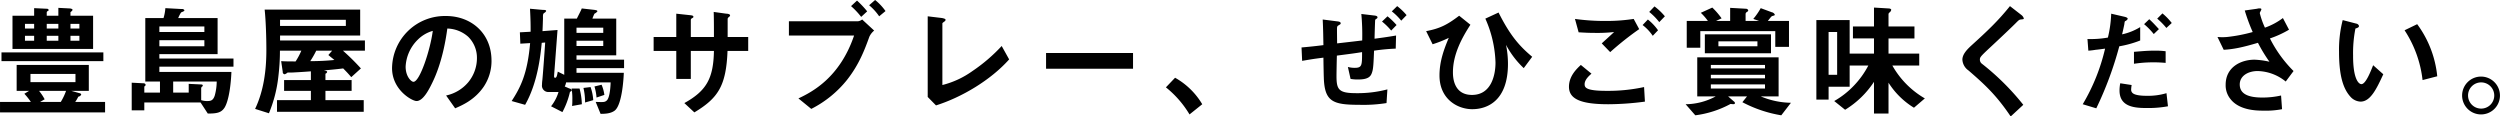 <svg xmlns="http://www.w3.org/2000/svg" width="858.622" height="40" viewBox="0 0 858.622 40">
  <defs>
    <style>
      .cls-1 {
        fill-rule: evenodd;
      }
    </style>
  </defs>
  <path id="豊島屋の鳩サブレー_ぜひご賞味ください_" data-name="豊島屋の鳩サブレー、ぜひご賞味ください。" class="cls-1" d="M878.911,11579.9v-11.4H871.14v-1.2a4.526,4.526,0,0,1,.462-0.4,1.056,1.056,0,0,0,.252-0.4c0-.4-0.84-0.5-0.966-0.5l-3.907-.2v2.7H862.99v-1.2a0.654,0.654,0,0,1,.336-0.4,0.444,0.444,0,0,0,.336-0.4,0.706,0.706,0,0,0-.756-0.4l-4.242-.2v2.6h-7.436v11.4h27.683Zm-11.93-7H862.99v-1.6h3.991v1.6Zm0,4.2H862.99v-1.7h3.991v1.7Zm7.225-4.2H871.14v-1.6h3.066v1.6Zm0,4.2H871.14v-1.7h3.066v1.7Zm-15.542-4.2h-3.151v-1.6h3.151v1.6Zm0,4.2h-3.151v-1.7h3.151v1.7Zm24.364,24.6v-3.6h-10.25a12.381,12.381,0,0,0,1.05-1.8,1.369,1.369,0,0,0,1.008-.7,0.65,0.65,0,0,0-.588-0.5l-2.856-.8h6.049v-8.9H852.657v8.9h4.284l-1.638,1a22.05,22.05,0,0,1,2.226,2.8H846.943v3.6h36.085Zm-10.166-10.4H857.4v-2.8h15.459v2.8Zm-3.234,3a19.852,19.852,0,0,1-1.807,3.8h-7.1l1.554-.9a17.624,17.624,0,0,0-1.932-2.9h9.284Zm12.812-10.2v-3H847.448v3H882.44Zm44.688,1.9v-2.8H901.671v-1.5h20v-12.4H908.14a12.621,12.621,0,0,1,.967-1.9c0.126-.1.714-0.3,0.84-0.4a0.5,0.5,0,0,0,.336-0.4,0.959,0.959,0,0,0-.966-0.4l-5.587-.3a14.75,14.75,0,0,1-.63,3.4h-6.26v21.8h5.041v3.8H896.5v-1.9a0.5,0.5,0,0,1,.252-0.4,0.459,0.459,0,0,0,.21-0.4,0.763,0.763,0,0,0-.84-0.5l-3.948-.2v9.5H896.5v-2.7h19.324l2.478,3.8c3.193,0,4.663-.3,5.8-2.1,1.555-2.6,2.185-8.6,2.311-12.2H901.671v-1.8h25.457Zm-10-11.9H901.671v-1.9H917.13v1.9Zm0,4.9H901.671v-2.1H917.13v2.1Zm4.243,12.1a18.9,18.9,0,0,1-.672,4.8c-0.546,1.7-1.387,1.9-2.437,1.9a6.55,6.55,0,0,1-2.226-.3v-4.1a0.719,0.719,0,0,1,.378-0.6,0.547,0.547,0,0,0,.168-0.3c0-.4-0.42-0.4-0.672-0.4l-4.159-.2v3h-5.335v-3.8h14.955Zm50.9-10.6v-3.5H943.125v-1.7H970.64v-8.9H937.832c0.42,3.9.588,9.7,0.588,13.9,0,6.9-.882,13.9-3.865,20.2l4.747,1.5a45.644,45.644,0,0,0,3.235-12.6,73.553,73.553,0,0,0,.546-8.9h7.351a22.9,22.9,0,0,1-1.974,3.7c-1.849,0-3.319,0-4.957-.1l0.546,3.7a0.717,0.717,0,0,0,.714.8,3.358,3.358,0,0,0,.966-0.6h1.681c0.252,0,3.822-.2,6.3-0.4v3h-9.2v3.7h9.2v3.2H942.075v4h29.783v-4H958.71v-3.2H967.7v-3.7H958.71v-2.2a0.8,0.8,0,0,0,.588-0.6c0-.3-0.546-0.4-1.135-0.5,1.849-.2,4.369-0.4,6.638-0.7,1.6,1.6,2.268,2.4,2.772,3l3.319-3a78.864,78.864,0,0,0-6.175-6.1h7.561Zm-6.553-8.5h-22.6v-2.1h22.6v2.1Zm-3.949,11.7a82.648,82.648,0,0,1-8.275.4,32.5,32.5,0,0,0,2.058-3.6h5.461l-1.3,1.5C961.02,11583.1,961.1,11583.1,961.776,11583.7Zm53.974,0.2c0-9.3-6.89-15.3-15.63-15.3a18.143,18.143,0,0,0-18.524,17.9c0,7.5,6.889,11.3,8.4,11.3,2.185,0,4.117-3.6,5.377-6.2,1.386-2.8,3.865-8.7,5.206-18.7a11.207,11.207,0,0,1,7.14,2.8,10.105,10.105,0,0,1,3.03,7.4,13.014,13.014,0,0,1-3.03,8.3,13.654,13.654,0,0,1-7.56,4.5l3.11,4.4c2.27-1,6.64-2.8,9.79-7.4A15.872,15.872,0,0,0,1015.75,11583.9Zm-20.166-10.2c-0.84,6.5-4.453,17.5-6.637,17.5-0.756,0-2.689-1.8-2.689-5.2a13.9,13.9,0,0,1,4.2-9.3A11.8,11.8,0,0,1,995.584,11573.7Zm65.7,12.8v-2.9h-16.34v-1.5h13.65v-12.6h-8.19a13.636,13.636,0,0,1,.71-1.7,2.68,2.68,0,0,0,1.01-.8c0-.4-0.55-0.4-0.97-0.5l-4.41-.5c-0.17.6-1.47,3-1.68,3.5h-4.33v19.3l-2.22-1.1c-0.17.9-.34,2.1-0.84,2.1s-0.46-.2-0.38-1.4l1.13-15-5.16.4c0.08-1.5.16-4.2,0.16-4.3,0-1.1-.08-1.7.51-2a1.578,1.578,0,0,0,.59-0.6c0-.4-0.55-0.4-1.18-0.4l-4.37-.4c0.21,4,.21,5.5.21,7.9l-3.69.2,0.16,3.9,3.36-.2c-0.92,10.5-3.23,15.1-6.34,19.9l4.62,1.3c4.33-7.6,5.29-17,5.71-21.3l1.18-.1c-0.29,4.4-.8,11.3-0.97,12.9a12.318,12.318,0,0,0-.12,1.6,2.188,2.188,0,0,0,2.31,2.5h3.36a14.518,14.518,0,0,1-2.56,4.9l3.9,2a27.463,27.463,0,0,0,2.61-7,0.646,0.646,0,0,0,.59-0.5,0.918,0.918,0,0,0-.8-0.6l-1.6-.7a4.487,4.487,0,0,0,.46-1.4h15.3c0,0.3-.13,5.4-1.43,6.3-0.63.5-.93,0.5-3.7,0.4l1.68,4.1c1.6,0,3.49-.1,4.83-1.1,2.65-2,3.11-11.7,3.15-13h-16.25v-1.6h16.34Zm-7.15-12.1h-9.19v-1.8h9.19v1.8Zm0,4.5h-9.19v-1.8h9.19v1.8Zm0.38,16.8a12.959,12.959,0,0,0-.96-3.5l-2.44.6a18.234,18.234,0,0,1,.71,3.8Zm-3.82,1.8a16.377,16.377,0,0,0-.92-4.5l-2.44.3a21.365,21.365,0,0,1,.55,5Zm-3.91,1.4a23.966,23.966,0,0,0-.79-5.4h-2.74a20.963,20.963,0,0,1,.26,4,15.634,15.634,0,0,1-.09,2Zm57.13-18.3v-4.8h-7.06v-6.3a1.746,1.746,0,0,1,.46-0.6,0.679,0.679,0,0,0,.38-0.5c0-.5-0.97-0.6-1.3-0.6l-4.33-.6c0.08,2.6.08,5.4,0.08,8.6h-7.94v-5.9a0.776,0.776,0,0,1,.55-0.6c0.25-.2.34-0.2,0.34-0.4,0-.4-0.3-0.5-1.26-0.6l-4.62-.5v8h-7.78v4.8h7.78v9.6h4.99v-9.6h7.94c-0.16,9.4-2.56,13.7-10.16,17.9l3.44,3.2c8.15-4.9,10.92-9.1,11.39-21.1h7.1Zm47.16-13.7a18.569,18.569,0,0,0-3.57-3.8l-2.06,1.8a18.27,18.27,0,0,1,3.45,3.8Zm-6.3.1a31.958,31.958,0,0,0-3.49-3.7l-2.05,1.9a25.75,25.75,0,0,1,3.48,3.7Zm2.4,6.6-4.12-3.8a3.018,3.018,0,0,1-1.39.6h-23.77v4.9h22.39c-4.92,14.5-14.45,19.4-19.12,21.6l4.41,3.6a37.245,37.245,0,0,0,12.31-10c4.16-5.3,6.05-10.4,7.65-14.8A6.005,6.005,0,0,1,1147.17,11573.6Zm46.36,9.9-2.56-4.6a57.207,57.207,0,0,1-10.04,8.6,30.423,30.423,0,0,1-10.33,4.8v-21.1c0-.2.04-0.2,0.67-0.7a0.694,0.694,0,0,0,.42-0.6c0-.4-0.84-0.5-1.13-0.6l-5-.6v27.7l2.85,2.9C1177.28,11596.5,1187.19,11590.6,1193.53,11583.5Zm42.55,3.2v-5.4h-29.87v5.4h29.87Zm11.29,6.4a34.6,34.6,0,0,1,8.11,9.3l4.37-3.5a25.1,25.1,0,0,0-9.33-9.1Zm82.66-24.8a20.659,20.659,0,0,0-3.23-3.1l-1.85,1.8a19.673,19.673,0,0,1,3.24,3.2Zm-3.44,3.4a24.689,24.689,0,0,0-3.11-3l-1.89,1.8a21.059,21.059,0,0,1,3.15,3.1Zm-0.17,3.6c-3.49.6-5.21,0.8-7.39,1.1,0-.6.17-6.3,0.21-6.4a1.262,1.262,0,0,1,.29-0.4,0.645,0.645,0,0,0,.51-0.5c0-.4-0.26-0.6-1.35-0.7l-4.2-.5a79.041,79.041,0,0,1,.3,9.1c-1.77.2-2.44,0.3-8.62,1,0-.6-0.04-3.7-0.04-4.4,0-1.3,0-1.5.55-1.8,0.63-.4.71-0.4,0.71-0.7,0-.5-0.54-0.6-1.47-0.7l-4.7-.6c0.17,3,.21,7.1.25,8.8-2.31.3-5.13,0.6-7.52,0.8l0.21,4.6c2.98-.5,3.4-0.6,7.31-1.1,0,0.9.08,5.6,0.13,6.7,0.21,8.5,3.15,9.5,12.3,9.5a50.219,50.219,0,0,0,9.24-.6l0.3-4.7a40.418,40.418,0,0,1-10.67,1.3c-6.05,0-6.81-1.2-6.81-5.9,0-1.3.09-5.6,0.13-7,5.38-.7,6.18-0.8,8.65-1.2,0,4.6,0,5.4-2.6,5.4a9.593,9.593,0,0,1-2.27-.3l0.92,4.1a13.471,13.471,0,0,0,2.61.2c3.57,0,4.37-1.1,4.79-2.5,0.42-1.2.5-3.2,0.67-7.4a70.442,70.442,0,0,1,7.44-.7Zm21.67-6.8c-4.2,3.2-6.68,4.4-11.34,5.3l2.22,4.5a40.328,40.328,0,0,0,5.55-2.2c-1.51,3.6-3.19,7.9-3.19,12.9,0,8.2,6.26,11.6,11.25,11.6,5.21,0,12.27-2.9,12.27-15.6a32.72,32.72,0,0,0-.67-6.5,30.673,30.673,0,0,0,6.09,8l2.9-3.9c-4.16-3.5-7.44-7-11.55-15.2l-4.54,2.1a39.7,39.7,0,0,1,3.49,15.1c0,4.1-1.35,11.1-8.07,11.1-6.55,0-6.55-6.5-6.55-7.8,0-6.2,3.15-11.9,6-16.3Zm70.65,0.2a20.817,20.817,0,0,0-3.57-3.4l-1.81,1.9a20.919,20.919,0,0,1,3.45,3.5Zm-2.35,4.8a17.768,17.768,0,0,0-3.49-3.7l-1.81,1.9a15.756,15.756,0,0,1,3.49,3.7Zm-6.47-.4-1.89-3.5a61.858,61.858,0,0,1-9.58.7,74.954,74.954,0,0,1-10.59-.7l1.26,4.6c1.98,0.1,3.2.2,5.72,0.2a51.747,51.747,0,0,0,6.47-.3c-1.6,1.5-3.28,3-4.25,3.9l2.9,3A103.327,103.327,0,0,1,1409.92,11573.1Zm1.97,24.9-0.29-5a58.588,58.588,0,0,1-12.98,1.3c-7.14,0-7.44-1.2-7.44-2.3,0-1.6,1.68-3,2.35-3.6l-3.65-3c-1.26,1.2-4.08,3.7-4.08,7.5,0,4.2,4.04,6,13.53,6A97.716,97.716,0,0,0,1411.89,11598Zm50.15,0.4a27.619,27.619,0,0,1-10.38-2.2h6.14v-13.4h-27.94v13.4h6.35a22.15,22.15,0,0,1-10.34,2.7l3.32,3.8a34.549,34.549,0,0,0,12.1-3.9c0.88,0.1,1.51.2,1.51-.3a0.626,0.626,0,0,0-.29-0.5l-2.06-1.8h6.51l-1.6,2a43.56,43.56,0,0,0,13.36,4.5Zm-8.91-8.4h-18.6v-1.2h18.6v1.2Zm0-3.4h-18.6v-1.2h18.6v1.2Zm0,6.9h-18.6v-1.4h18.6v1.4Zm2.06-12.1v-6.5h-22.72v6.5h22.72Zm6.18-2.2v-8.9h-7.27c1.18-1.5,1.26-1.6,1.55-1.7,0.72-.2.84-0.2,0.84-0.5a1.463,1.463,0,0,0-1.05-.8l-3.78-1.4a22.951,22.951,0,0,1-2.56,3.7l2.02,0.7h-4.66v-2.4a0.83,0.83,0,0,1,.5-0.7,0.821,0.821,0,0,0,.42-0.6,0.93,0.93,0,0,0-.84-0.5l-5.38-.3v4.5h-4.87l1.93-.9a25.347,25.347,0,0,0-3.19-3.7l-3.95,1.8a18.492,18.492,0,0,1,2.44,2.8h-7.27v9.2h4.66v-5.7h25.75v5.4h4.71Zm-10.84-.2h-13.4v-1.7h13.4v1.7Zm57.5,17.9a30.137,30.137,0,0,1-11.17-11.3h9.24v-4.1h-10.55v-5.2h8.91v-4.1h-8.91v-4.3a0.894,0.894,0,0,1,.47-0.6,1.692,1.692,0,0,0,.46-0.8c0-.4-0.63-0.5-0.93-0.5l-4.99-.3v6.5h-7.23v4.1h7.23v5.2h-8.36V11570h-11.43v27.3h4.2v-4.4h7.23v-7.3h6.42a30.072,30.072,0,0,1-4.95,6.9,29.246,29.246,0,0,1-6.77,5.3l3.74,3a31.39,31.39,0,0,0,9.92-9.6v10.9h4.99v-10.6a26.956,26.956,0,0,0,8.74,8.6Zm-30.12-8.1h-2.94v-14.7h2.94v14.7Zm64.1-19.4a2.413,2.413,0,0,0-.89-1.2l-3.86-3c-4.03,5-7.48,8.3-13.44,13.7-1.39,1.3-2.9,2.9-2.9,4.7a4.83,4.83,0,0,0,2.1,3.7c5.42,4.7,9.53,8.4,14.49,15.8l4.33-4a85.568,85.568,0,0,0-14.2-14.1,1.734,1.734,0,0,1-.71-1.4c0-.8.21-1.1,2.98-3.7,4.32-4,8.4-7.9,9.28-8.8,1.09-1.1,1.22-1.2,1.72-1.3C1541.88,11569.7,1542.01,11569.7,1542.01,11569.4Zm48.72,15.3v-4a26.947,26.947,0,0,0-3.91-.2c-2.02,0-3.32.1-6.97,0.4v4.1A45.5,45.5,0,0,1,1590.73,11584.7Zm-8.74-7.7v-4.6a19.817,19.817,0,0,1-6.22,2.5c0.3-1.2.72-3.2,0.76-3.4,0.12-.9.12-1.1,0.42-1.2a1.526,1.526,0,0,0,.75-0.7c0-.3-0.25-0.5-0.92-0.7l-4.75-1.1a40.822,40.822,0,0,1-1.13,8.2,33.544,33.544,0,0,1-7.02.5l0.3,4a21.638,21.638,0,0,0,2.52-.3c0.33,0,3.23-.4,3.23-0.4a66.751,66.751,0,0,1-7.68,19.1l4.66,1.4a120.551,120.551,0,0,0,7.9-21.3A35.9,35.9,0,0,0,1581.99,11577Zm10.84-6a20.671,20.671,0,0,0-3.2-3.3l-1.8,1.8a24.893,24.893,0,0,1,3.15,3.2Zm-4.41,2.1c-0.76-.8-1.98-2.2-3.32-3.4l-1.77,1.7a23.514,23.514,0,0,1,3.32,3.4Zm3.11,26.5-0.51-4.5a21.9,21.9,0,0,1-6.8.9c-0.76,0-3.74,0-4.79-.9a1.529,1.529,0,0,1-.55-1.2,11.861,11.861,0,0,1,.17-1.6l-3.91-.6a12.254,12.254,0,0,0-.25,2.5c0,5.7,5.34,6,9.41,6A37.369,37.369,0,0,0,1591.53,11599.6Zm43.13-12.1a42.944,42.944,0,0,1-8.11-11.2,34.44,34.44,0,0,0,6.55-3l-2.1-4a22.925,22.925,0,0,1-6.17,3.3,27.2,27.2,0,0,1-1.77-5c0-.2.55-1.1,0.55-1.3,0-.5-1.18-0.3-1.47-0.2l-4.24.6a61.327,61.327,0,0,0,2.73,7.4,53.754,53.754,0,0,1-8.78,1.7,17.869,17.869,0,0,1-3.32,0l2.14,4.4c3.41-.2,6.35-0.8,11.76-2.4a51.876,51.876,0,0,0,3.95,6.5,27.377,27.377,0,0,0-5.12-.7c-4.62,0-9.92,2.5-9.92,8.6a7.442,7.442,0,0,0,1.64,4.9c2.94,3.8,8.66,4,11.09,4a29.516,29.516,0,0,0,6.64-.5l-0.34-4.7a28.721,28.721,0,0,1-6.46.7c-4.92,0-7.73-1.3-7.73-4.5,0-2.9,2.81-4.6,6.17-4.6a15.806,15.806,0,0,1,9.62,3.6Zm49.35,1.8a36.067,36.067,0,0,0-6.89-17.9l-4.33,2.1a39.124,39.124,0,0,1,6.18,17.1Zm-18.53-.7-3.48-3.1c-0.8,2-2.52,6.5-4.03,6.5-0.84,0-2.86-1.5-2.86-9.7a43.422,43.422,0,0,1,.8-9.4c0.71-.2,1.22-0.4,1.22-0.9a1.161,1.161,0,0,0-.97-0.8l-4.62-1.2a40.6,40.6,0,0,0-1.26,10.9c0,8,1.34,12.9,4.28,15.8a4.9,4.9,0,0,0,3.11,1.3C1661.07,11598,1663.17,11593.6,1665.48,11588.6Zm33.6,0.8a6.5,6.5,0,1,0,6.47,6.5A6.515,6.515,0,0,0,1699.08,11589.4Zm0,2a4.5,4.5,0,1,1-4.49,4.5A4.486,4.486,0,0,1,1699.08,11591.4Z" transform="translate(-846.938 -11563.1)"/>
</svg>
